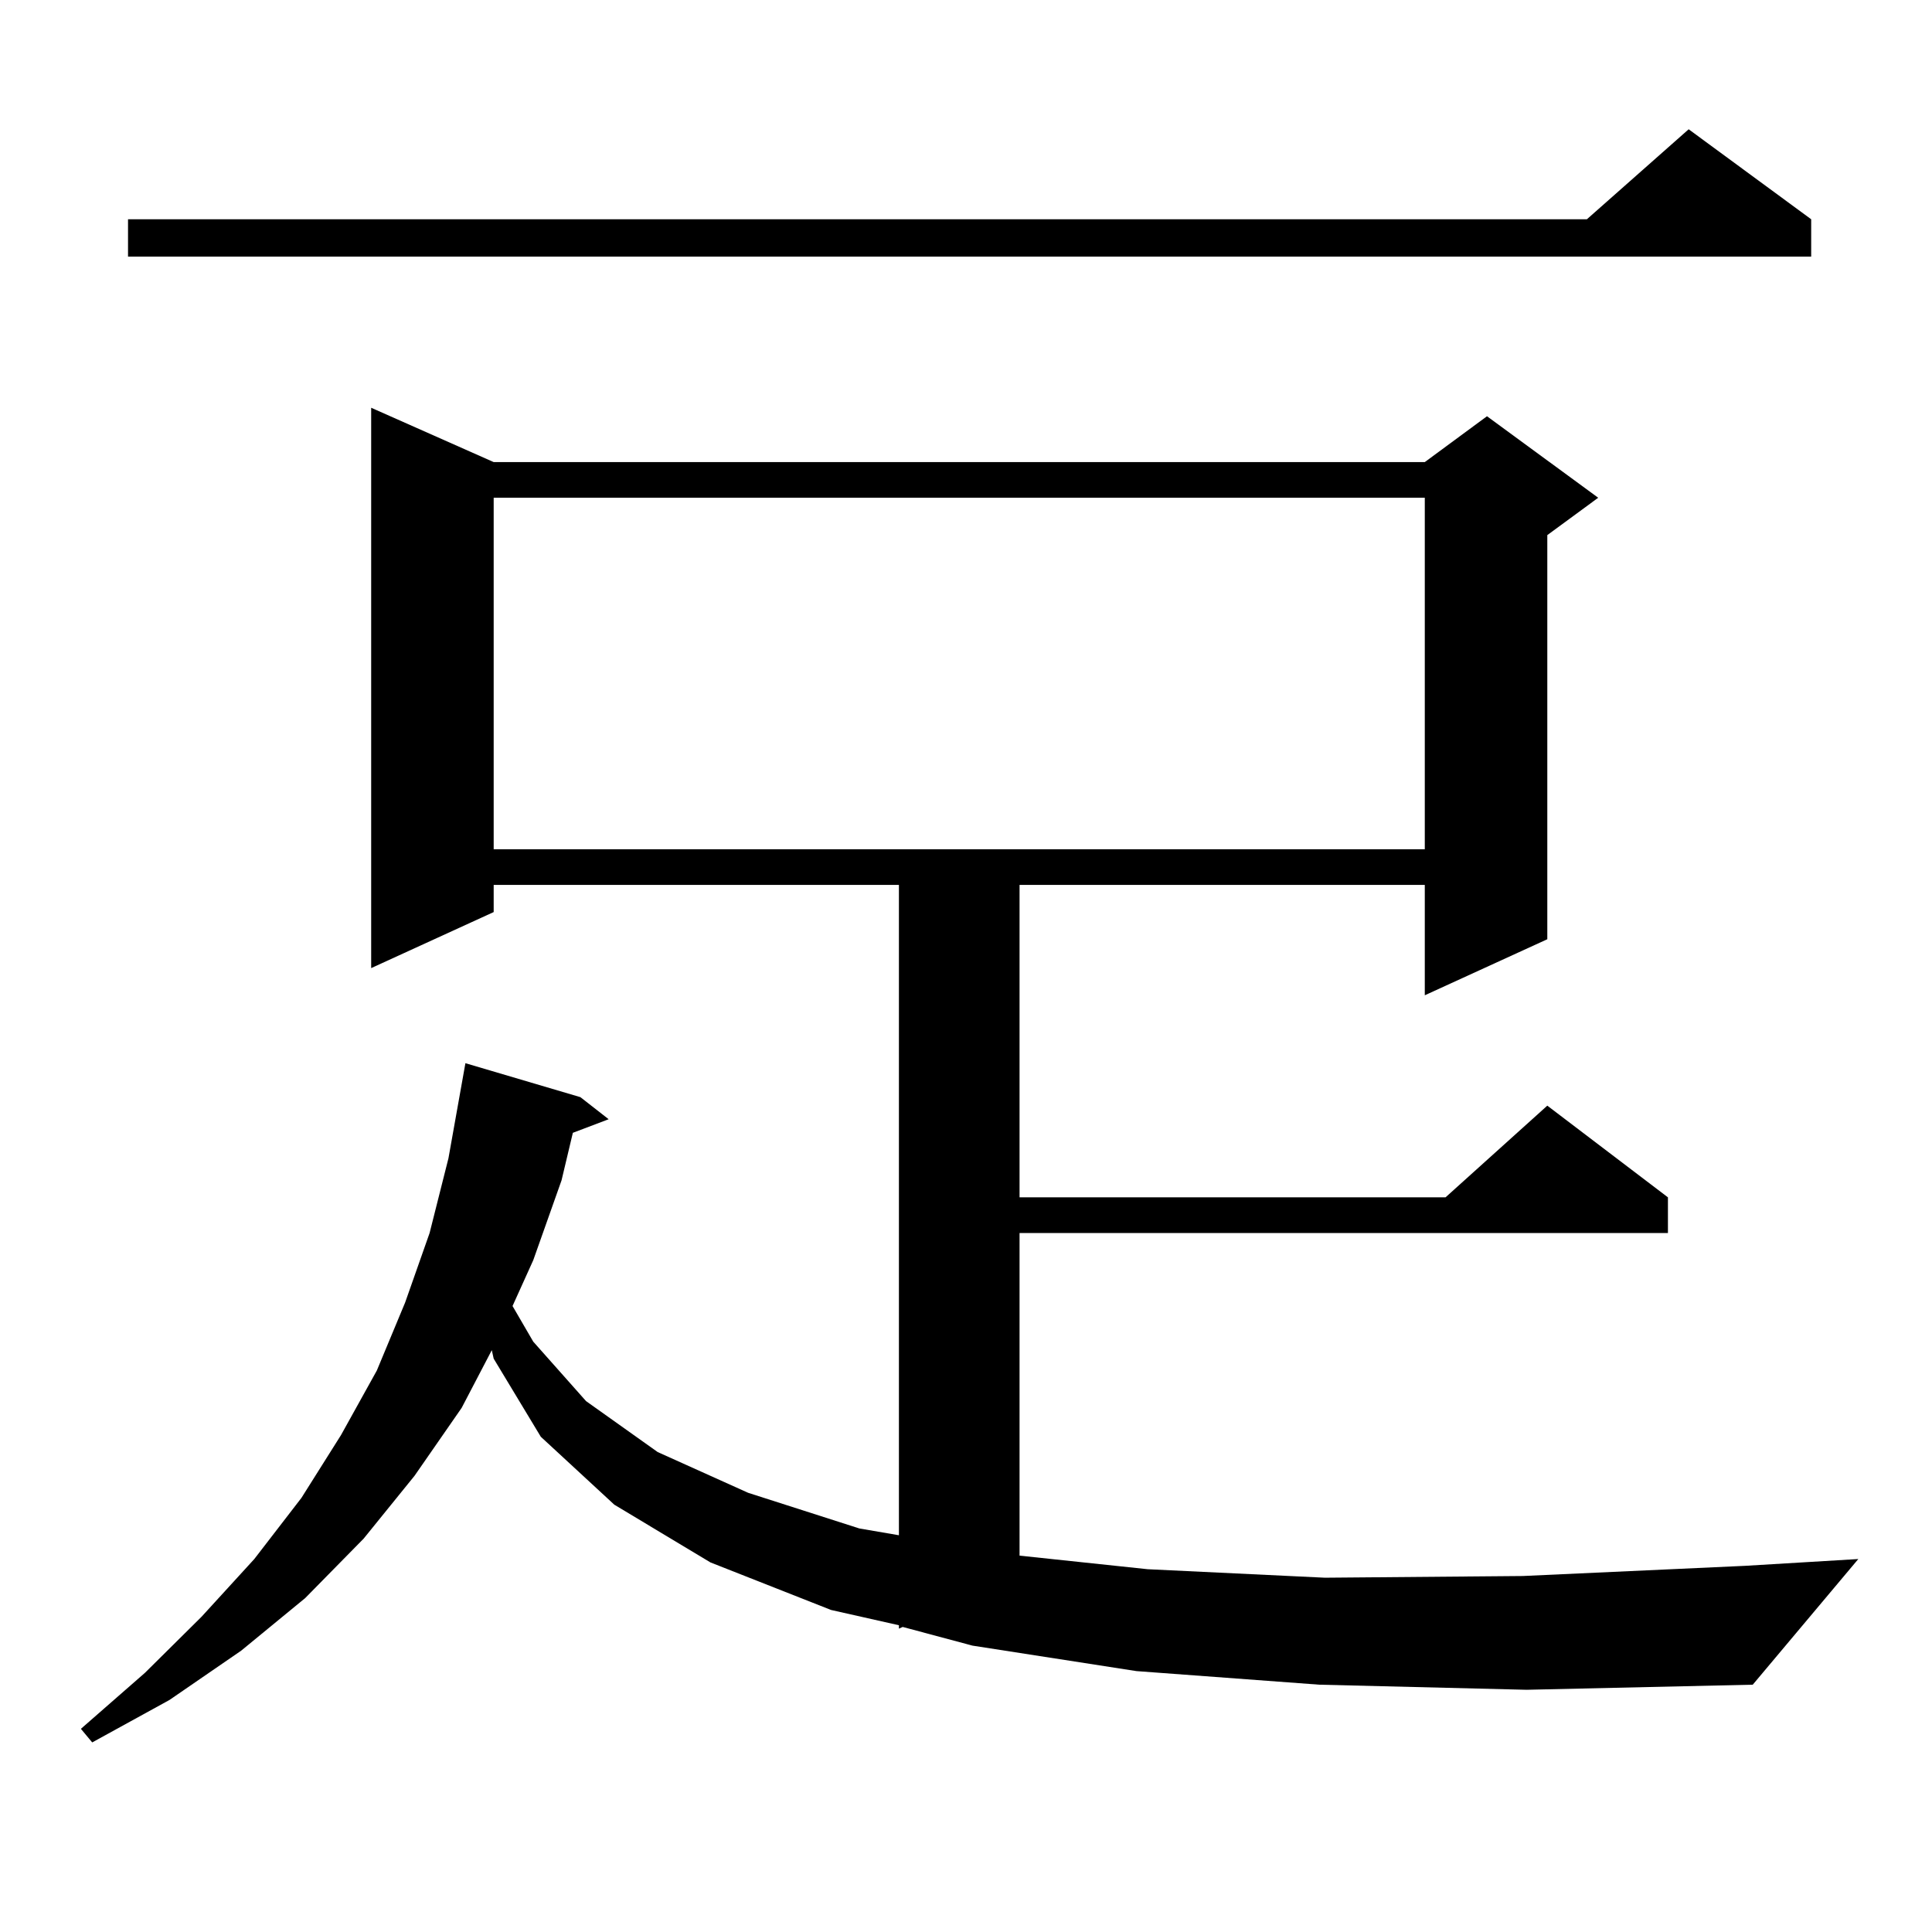 <?xml version="1.0" encoding="utf-8"?>
<!-- Generator: Adobe Illustrator 16.0.0, SVG Export Plug-In . SVG Version: 6.00 Build 0)  -->
<!DOCTYPE svg PUBLIC "-//W3C//DTD SVG 1.1//EN" "http://www.w3.org/Graphics/SVG/1.1/DTD/svg11.dtd">
<svg version="1.1" id="图层_1" xmlns="http://www.w3.org/2000/svg" xmlns:xlink="http://www.w3.org/1999/xlink" x="0px" y="0px"
	 width="1000px" height="1000px" viewBox="0 0 1000 1000" enable-background="new 0 0 1000 1000" xml:space="preserve">
<path d="M682.837,871.988l-94.632-7.031l-84.876-13.184l-36.097-9.668l-1.951,0.879v-1.758l-35.121-7.91l-62.438-24.609
	l-49.755-29.883l-38.048-35.156l-24.39-40.43l-0.976-4.395l-15.609,29.883l-24.39,35.156l-26.341,32.52l-30.243,30.762
	l-33.17,27.246l-37.072,25.488L47.73,901.871l-5.854-7.031l33.17-29.004l29.268-29.004l27.316-29.883l24.39-31.641l20.487-32.52
	l18.536-33.398l14.634-35.156l12.683-36.035l9.756-38.672l8.78-49.219l59.511,17.578l14.634,11.426l-18.536,7.031l-5.854,24.609
	l-14.634,41.309l-10.731,23.73l10.731,18.457l27.316,30.762l37.072,26.367l46.828,21.094l57.56,18.457l20.487,3.516V458.023H255.53
	v14.063l-63.413,29.004V211.051l63.413,28.125H737.47l32.194-23.73l57.56,42.188l-26.341,19.336v209.18l-63.413,29.004v-57.129
	H527.719v161.719h220.482l52.682-47.461l62.438,47.461v18.457H527.719v166.992l66.34,7.031l91.705,4.395l102.437-0.879
	l115.119-5.273l58.535-3.516l-54.633,65.039l-117.07,2.637L682.837,871.988z M937.465,113.492v19.336H66.267v-19.336H821.37
	l52.682-46.582L937.465,113.492z M255.53,257.633v181.934H737.47V257.633H255.53z"/>
</svg>
